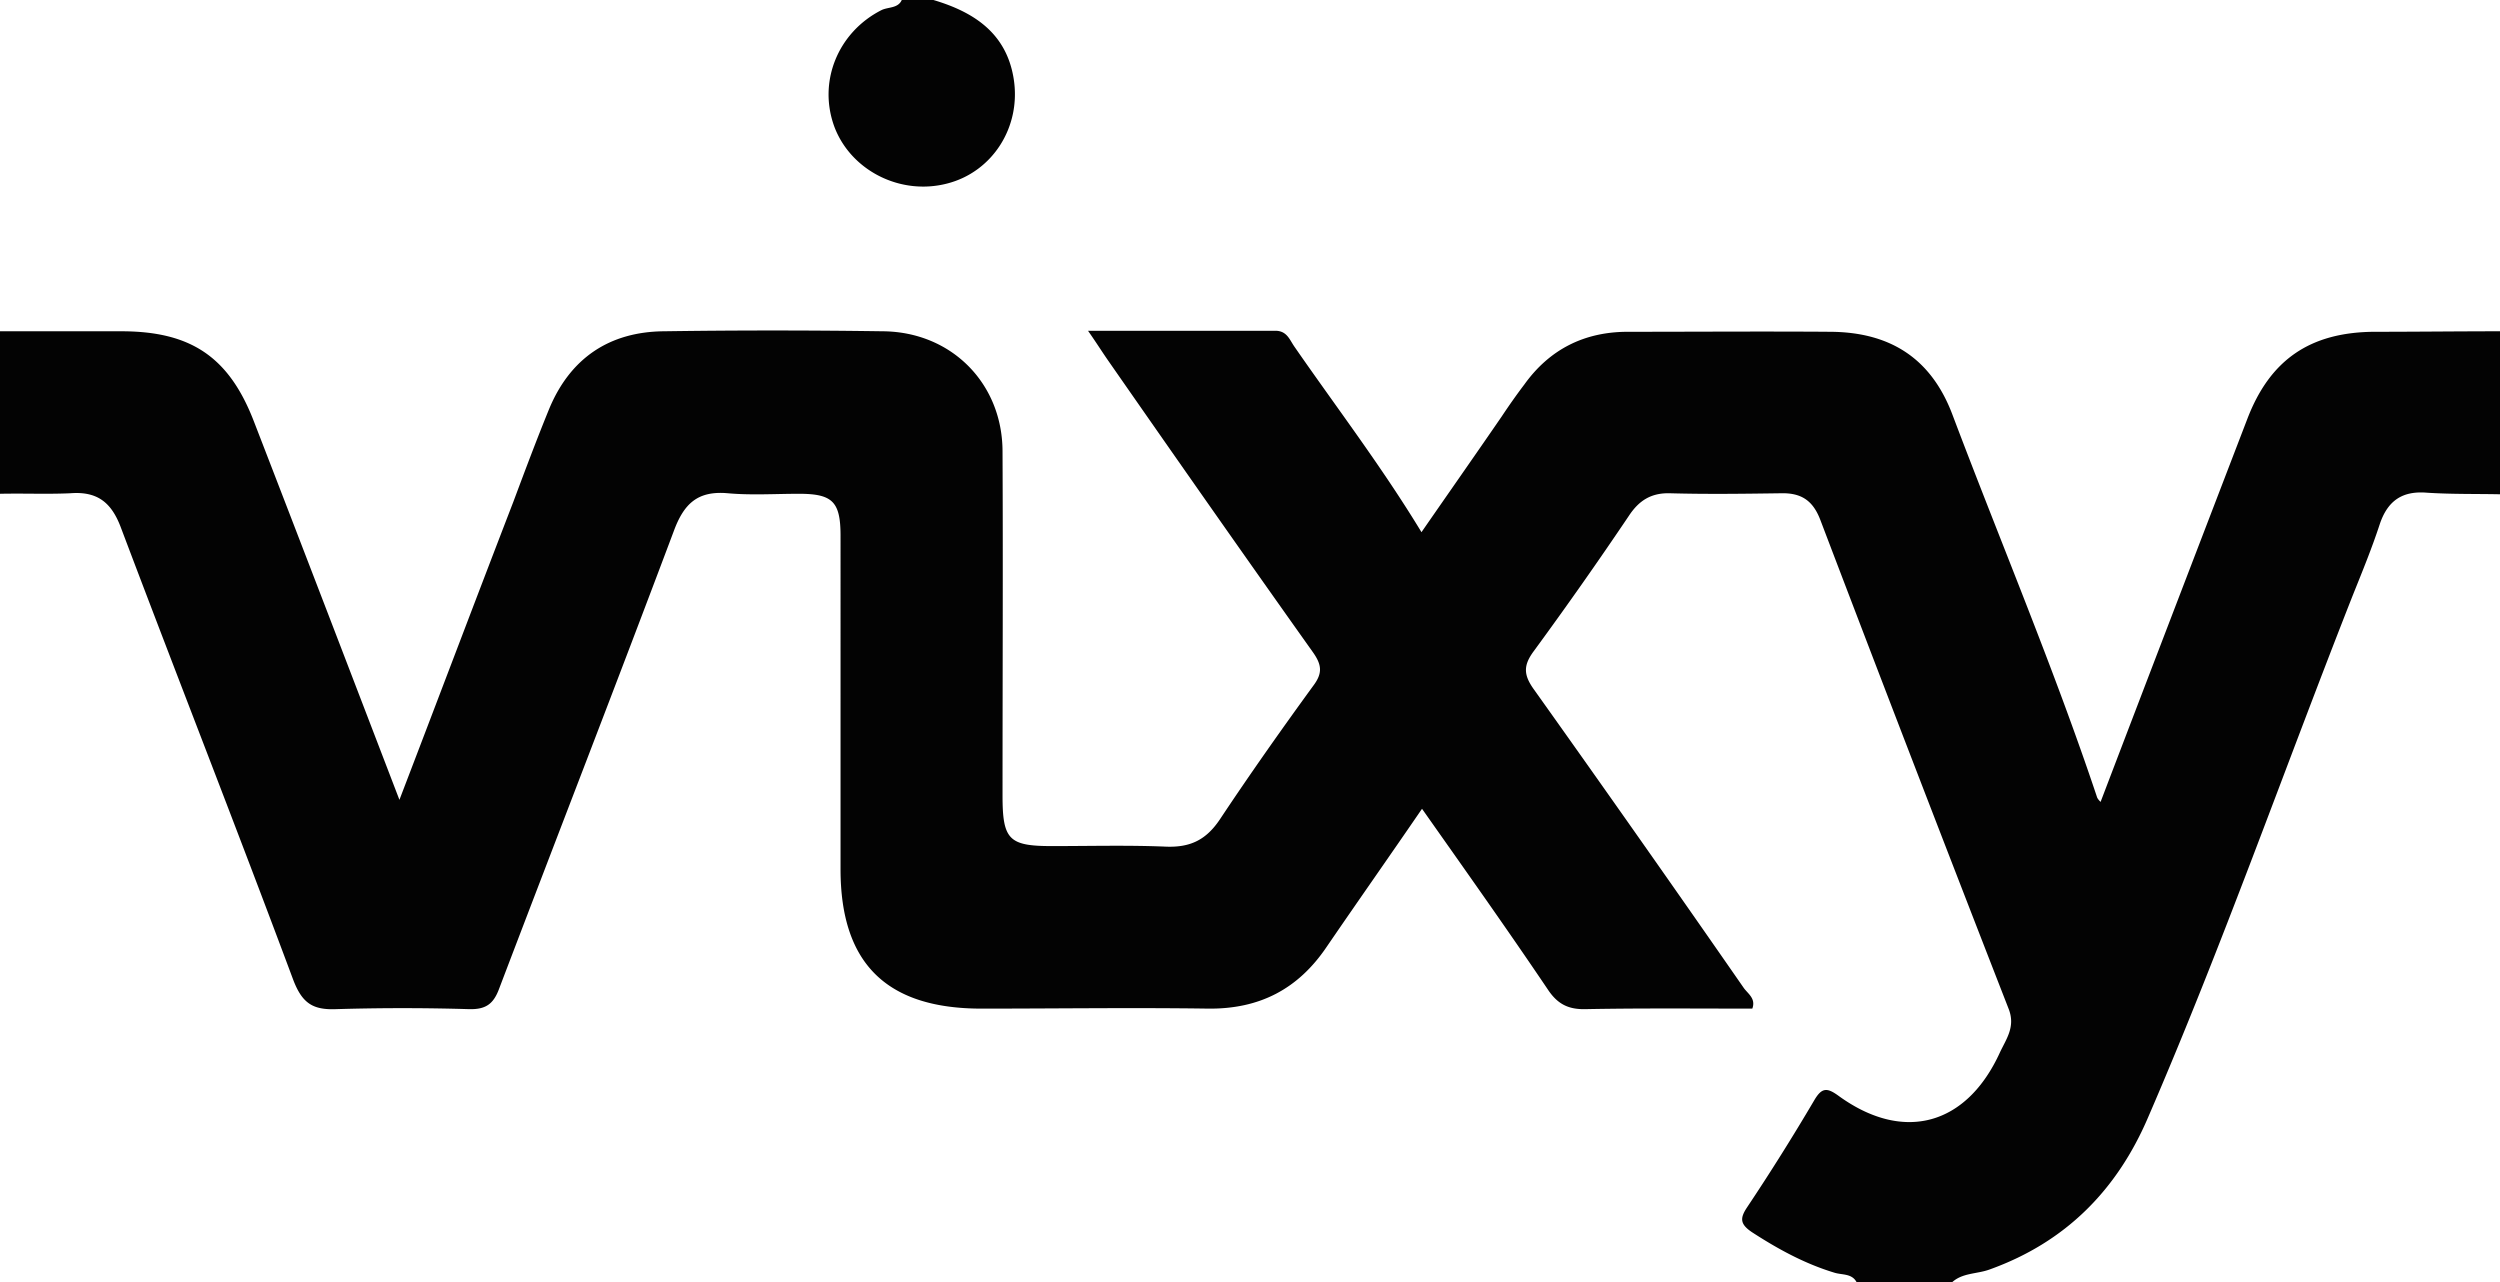 <svg width="78" height="40" fill="none" xmlns="http://www.w3.org/2000/svg"><g clip-path="url(#a)" fill="#030303"><path d="M0 10.336h3.786c2.173 0 3.359.804 4.133 2.806 1.53 3.954 3.045 7.908 4.543 11.813 1.17-3.052 2.354-6.186 3.556-9.303.362-.968.724-1.936 1.12-2.904.658-1.575 1.876-2.396 3.572-2.412 2.272-.033 4.544-.033 6.832 0 2.14.016 3.737 1.624 3.737 3.757.017 3.577 0 7.154 0 10.73 0 1.379.198 1.575 1.548 1.575 1.185 0 2.354-.032 3.539.017.774.033 1.268-.213 1.696-.853.938-1.411 1.91-2.79 2.913-4.168.297-.393.264-.656-.016-1.05-2.157-3.035-4.28-6.07-6.404-9.122-.181-.262-.346-.525-.609-.902h5.844c.362 0 .445.279.593.492 1.317 1.903 2.733 3.757 3.967 5.792.84-1.214 1.68-2.412 2.503-3.61.23-.345.46-.673.708-1 .79-1.1 1.876-1.642 3.226-1.642 2.108 0 4.215-.016 6.338 0 1.86.017 3.128.837 3.787 2.576 1.498 3.97 3.16 7.892 4.51 11.928.017.066.083.131.116.164 1.514-3.97 3.045-7.957 4.576-11.944.708-1.854 1.96-2.707 3.951-2.724 1.317 0 2.635-.016 3.951-.016v5.086c-.773-.016-1.53 0-2.288-.049-.774-.066-1.234.246-1.481.985-.247.754-.544 1.476-.84 2.214-2.14 5.431-4.066 10.927-6.388 16.292-.97 2.265-2.568 3.889-4.938 4.742-.396.148-.856.099-1.186.41h-2.963c-.148-.295-.46-.23-.708-.311-.922-.28-1.761-.739-2.568-1.264-.362-.246-.379-.426-.148-.771a70.332 70.332 0 0 0 2.09-3.33c.248-.427.412-.41.79-.132 2.01 1.444 3.968.903 5.005-1.362.198-.426.494-.804.28-1.361a2095.631 2095.631 0 0 1-5.877-15.259c-.23-.607-.593-.853-1.235-.836-1.152.016-2.304.032-3.457 0-.592-.017-.971.23-1.284.705a128.87 128.87 0 0 1-2.963 4.216c-.33.444-.33.739 0 1.198a943.271 943.271 0 0 1 6.552 9.32c.132.18.379.328.263.64-1.728 0-3.457-.017-5.185.016-.544.016-.89-.148-1.202-.624-1.284-1.903-2.601-3.757-3.918-5.627-.988 1.443-1.992 2.87-2.98 4.315-.889 1.312-2.09 1.936-3.688 1.92-2.354-.034-4.708 0-7.078 0-2.964 0-4.396-1.412-4.396-4.349V16.718c0-1.066-.247-1.312-1.3-1.312-.741 0-1.482.05-2.223-.017-.938-.082-1.366.329-1.68 1.182-1.794 4.774-3.637 9.516-5.448 14.274-.181.492-.428.656-.955.64a68.87 68.87 0 0 0-4.116 0c-.74.032-1.07-.18-1.35-.903-1.761-4.725-3.605-9.417-5.383-14.126-.296-.788-.74-1.132-1.58-1.066-.708.032-1.45 0-2.19.016v-5.07ZM29.123 0c1.267.377 2.272 1.034 2.502 2.445.247 1.51-.658 2.92-2.074 3.281-1.449.377-2.98-.394-3.507-1.74-.543-1.427.099-2.985 1.465-3.674.215-.099.51-.05.626-.312h.988Z"/></g><defs><clipPath id="a"><path fill="#fff" d="M0 0h78v40H0z"/></clipPath></defs></svg>